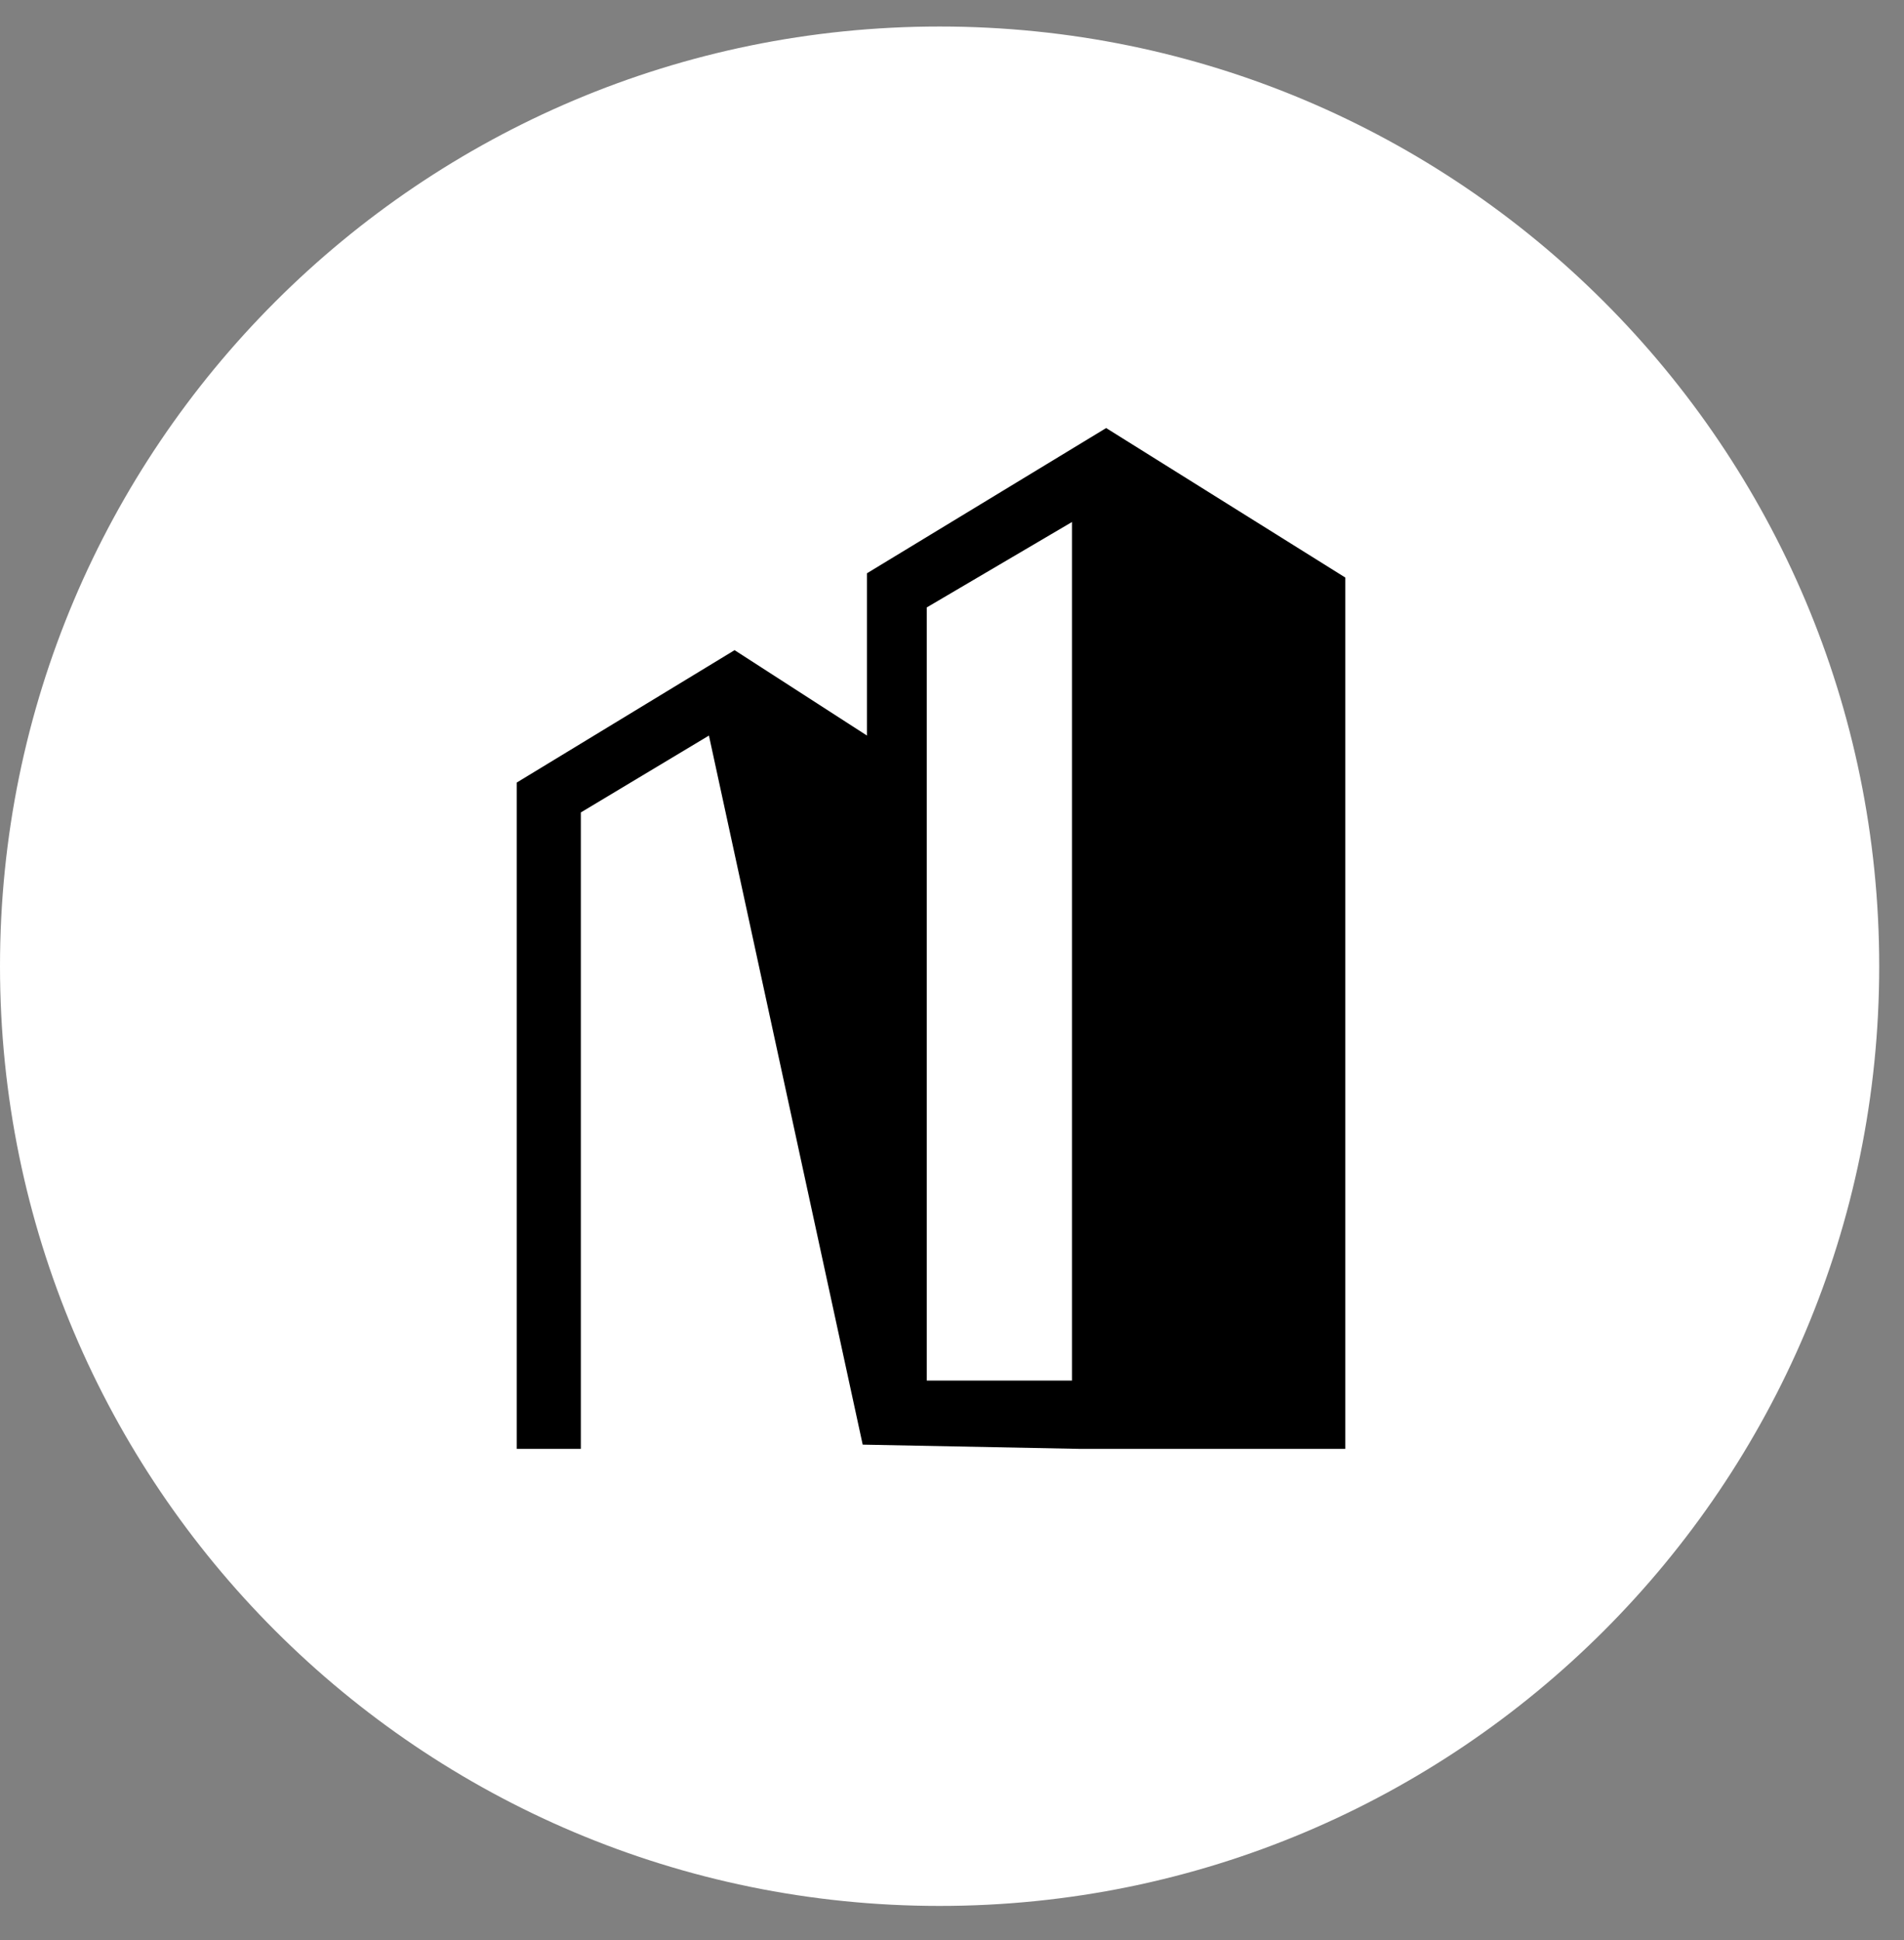 <svg width="53" height="54" viewBox="0 0 53 54" fill="none" xmlns="http://www.w3.org/2000/svg">
<rect x="0" y="0" width="53" height="54" fill="#808080" stroke="none"/>
<path d="M26.155 53.048C40.6 53.048 52.31 41.338 52.31 26.893C52.31 12.448 40.6 0.738 26.155 0.738C11.71 0.738 0 12.448 0 26.893C0 41.338 11.71 53.048 26.155 53.048Z" fill="white"/>
<path d="M30.791 11.914L24.133 15.956V20.473L20.448 18.096L14.384 21.781V40.327H16.168V22.613L19.734 20.473L24.014 40.209L30.077 40.327H37.448V16.075L30.791 11.914ZM29.84 38.425H25.797V16.907L29.84 14.529V38.425Z" fill="black"/>
</svg>
